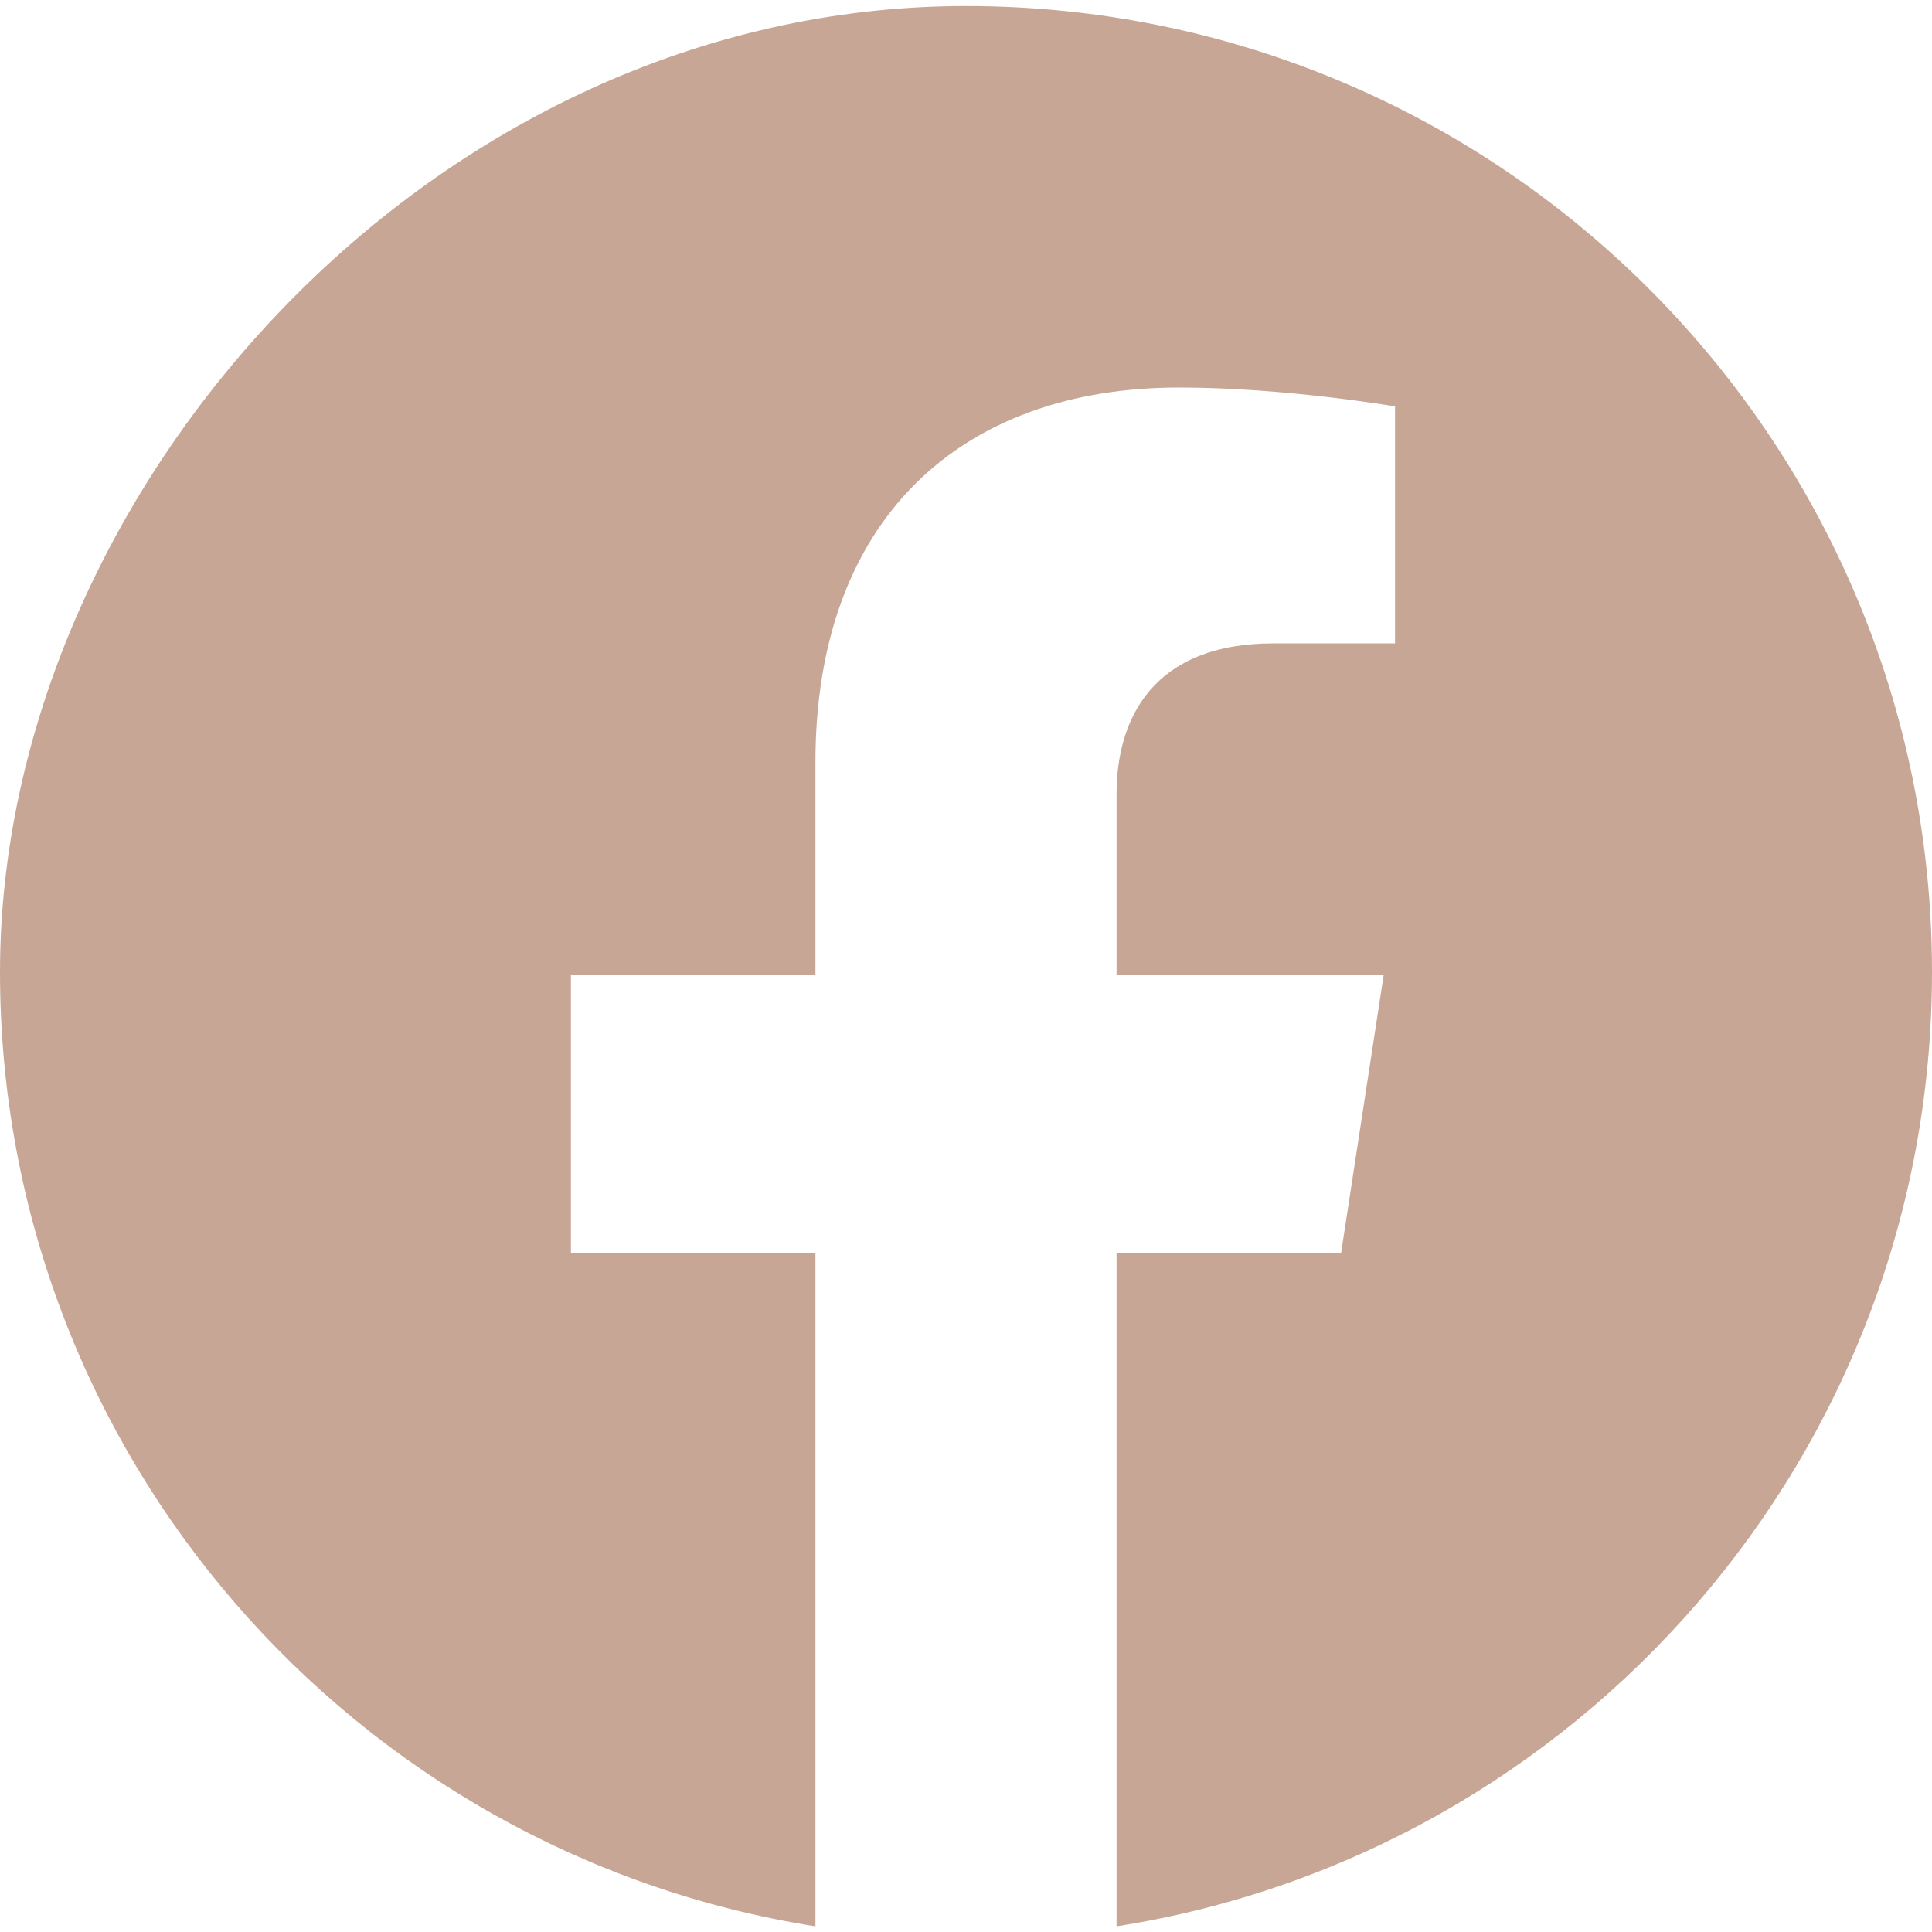 <?xml version="1.0" encoding="UTF-8"?>
<svg id="Capa_1" data-name="Capa 1" xmlns="http://www.w3.org/2000/svg" version="1.1" viewBox="0 0 512 512">
  <defs>
    <style>
      .cls-1 {
        fill: #c8a695;
        stroke-width: 0px;
      }
    </style>
  </defs>
  <path class="cls-1" d="M512,257.6c0,127.8-93.7,233.7-216.1,252.9v-178.4h59.5l11.3-73.8h-70.8v-47.9c0-20.2,9.9-39.9,41.6-39.9h32.2v-62.8s-29.2-5-57.2-5c-58.3,0-96.4,35.3-96.4,99.3v56.3h-64.8v73.8h64.8v178.4C93.8,491.2,0,385.3,0,257.6S114.6,1.6,256,1.6s256,114.6,256,256Z"/>
</svg>